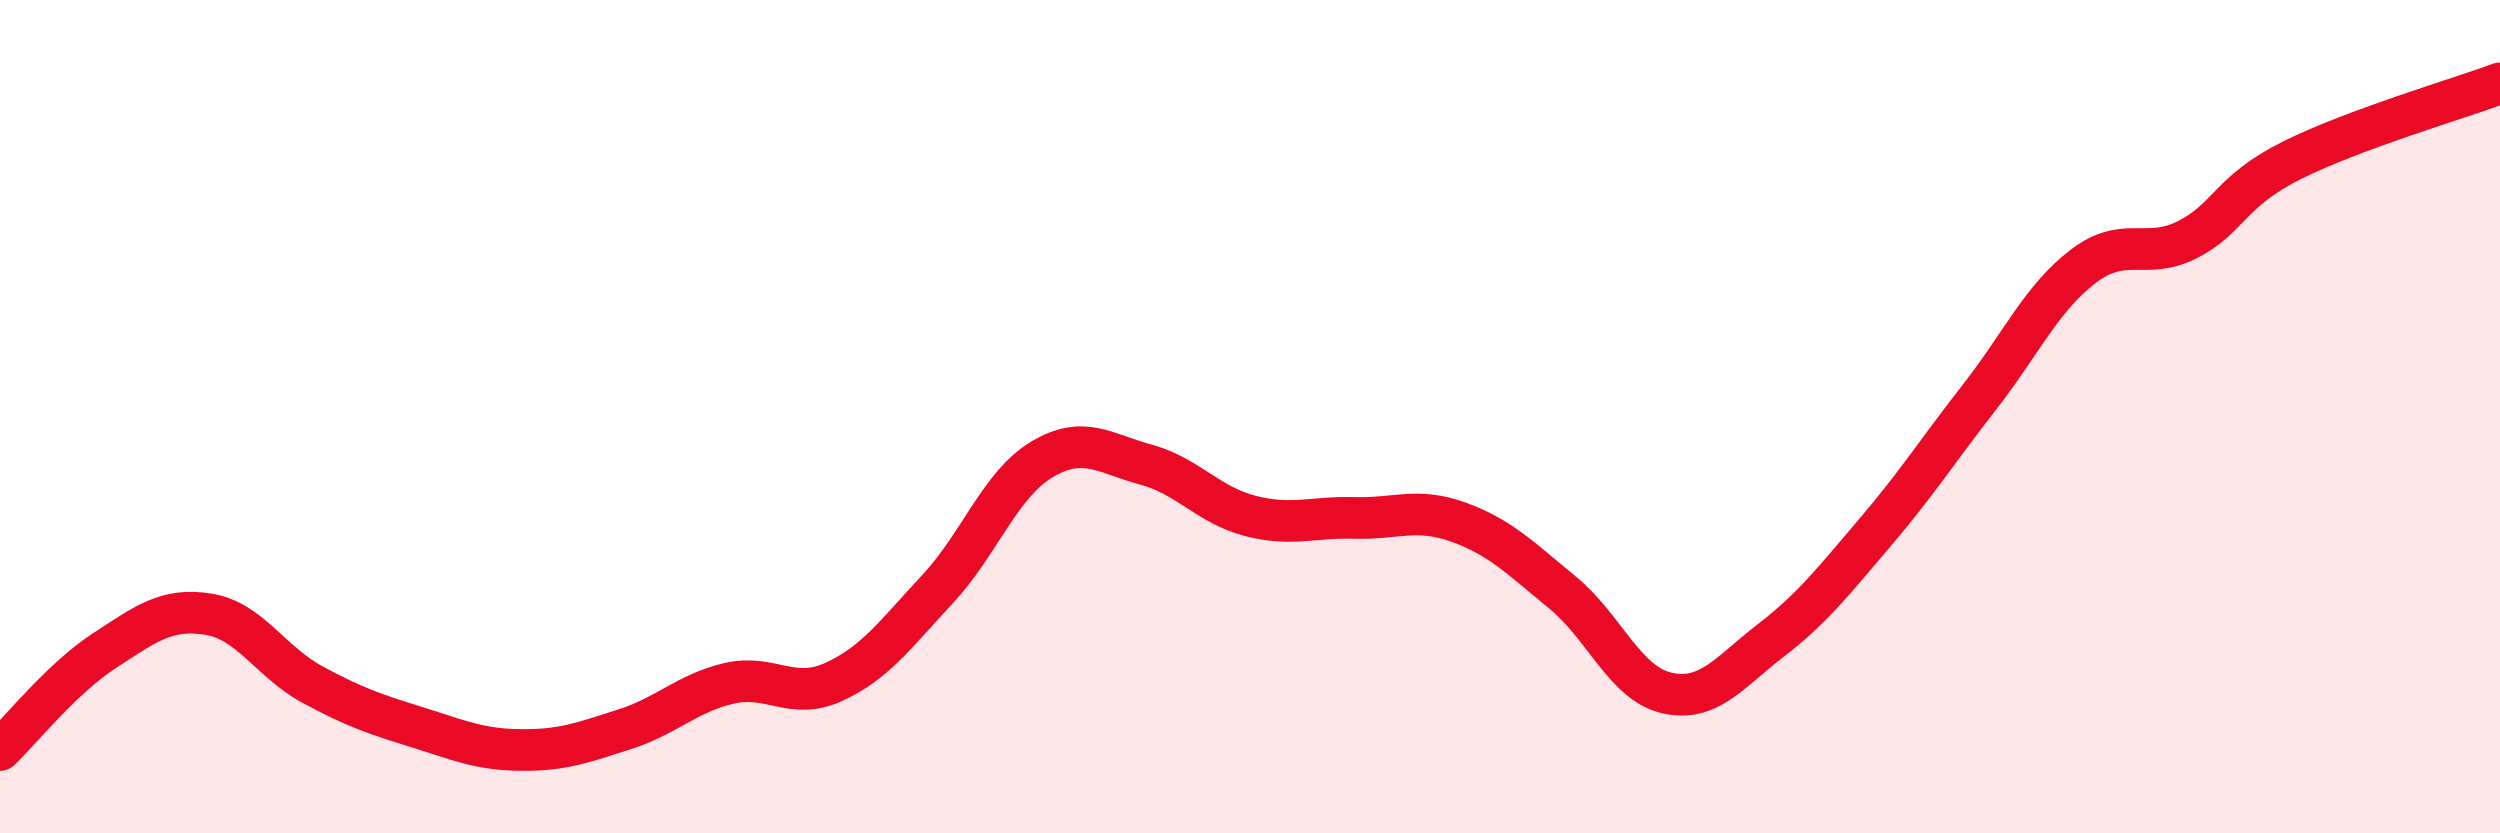 
    <svg width="60" height="20" viewBox="0 0 60 20" xmlns="http://www.w3.org/2000/svg">
      <path
        d="M 0,18 C 0.5,17.52 1.5,16.27 2.5,15.62 C 3.5,14.97 4,14.58 5,14.74 C 6,14.9 6.5,15.89 7.5,16.43 C 8.5,16.97 9,17.14 10,17.45 C 11,17.76 11.5,17.99 12.5,18 C 13.5,18.01 14,17.82 15,17.5 C 16,17.18 16.5,16.63 17.5,16.4 C 18.5,16.17 19,16.82 20,16.37 C 21,15.92 21.5,15.21 22.5,14.14 C 23.5,13.07 24,11.63 25,11.03 C 26,10.43 26.5,10.88 27.5,11.15 C 28.5,11.42 29,12.12 30,12.38 C 31,12.64 31.5,12.4 32.5,12.43 C 33.5,12.46 34,12.17 35,12.53 C 36,12.89 36.5,13.4 37.5,14.22 C 38.5,15.04 39,16.4 40,16.63 C 41,16.86 41.5,16.14 42.5,15.37 C 43.5,14.6 44,13.95 45,12.78 C 46,11.61 46.5,10.82 47.5,9.54 C 48.5,8.26 49,7.15 50,6.39 C 51,5.63 51.5,6.26 52.5,5.75 C 53.5,5.24 53.5,4.6 55,3.85 C 56.5,3.1 59,2.37 60,2L60 20L0 20Z"
        fill="#EB0A25"
        opacity="0.1"
        stroke-linecap="round"
        stroke-linejoin="round"
      />
      <path
        d="M 0,18 C 0.5,17.52 1.5,16.27 2.5,15.62 C 3.5,14.97 4,14.58 5,14.74 C 6,14.9 6.5,15.89 7.5,16.43 C 8.5,16.97 9,17.14 10,17.45 C 11,17.76 11.5,17.99 12.5,18 C 13.5,18.01 14,17.82 15,17.5 C 16,17.18 16.5,16.63 17.5,16.4 C 18.5,16.17 19,16.82 20,16.37 C 21,15.92 21.5,15.21 22.5,14.14 C 23.5,13.07 24,11.63 25,11.03 C 26,10.43 26.5,10.88 27.5,11.15 C 28.5,11.42 29,12.12 30,12.38 C 31,12.64 31.5,12.4 32.5,12.43 C 33.5,12.46 34,12.17 35,12.53 C 36,12.89 36.5,13.4 37.5,14.22 C 38.5,15.04 39,16.4 40,16.63 C 41,16.86 41.5,16.14 42.5,15.37 C 43.5,14.6 44,13.95 45,12.78 C 46,11.61 46.5,10.82 47.5,9.54 C 48.5,8.26 49,7.15 50,6.39 C 51,5.63 51.5,6.26 52.5,5.75 C 53.5,5.24 53.5,4.6 55,3.85 C 56.5,3.1 59,2.37 60,2"
        stroke="#EB0A25"
        stroke-width="1"
        fill="none"
        stroke-linecap="round"
        stroke-linejoin="round"
      />
    </svg>
  